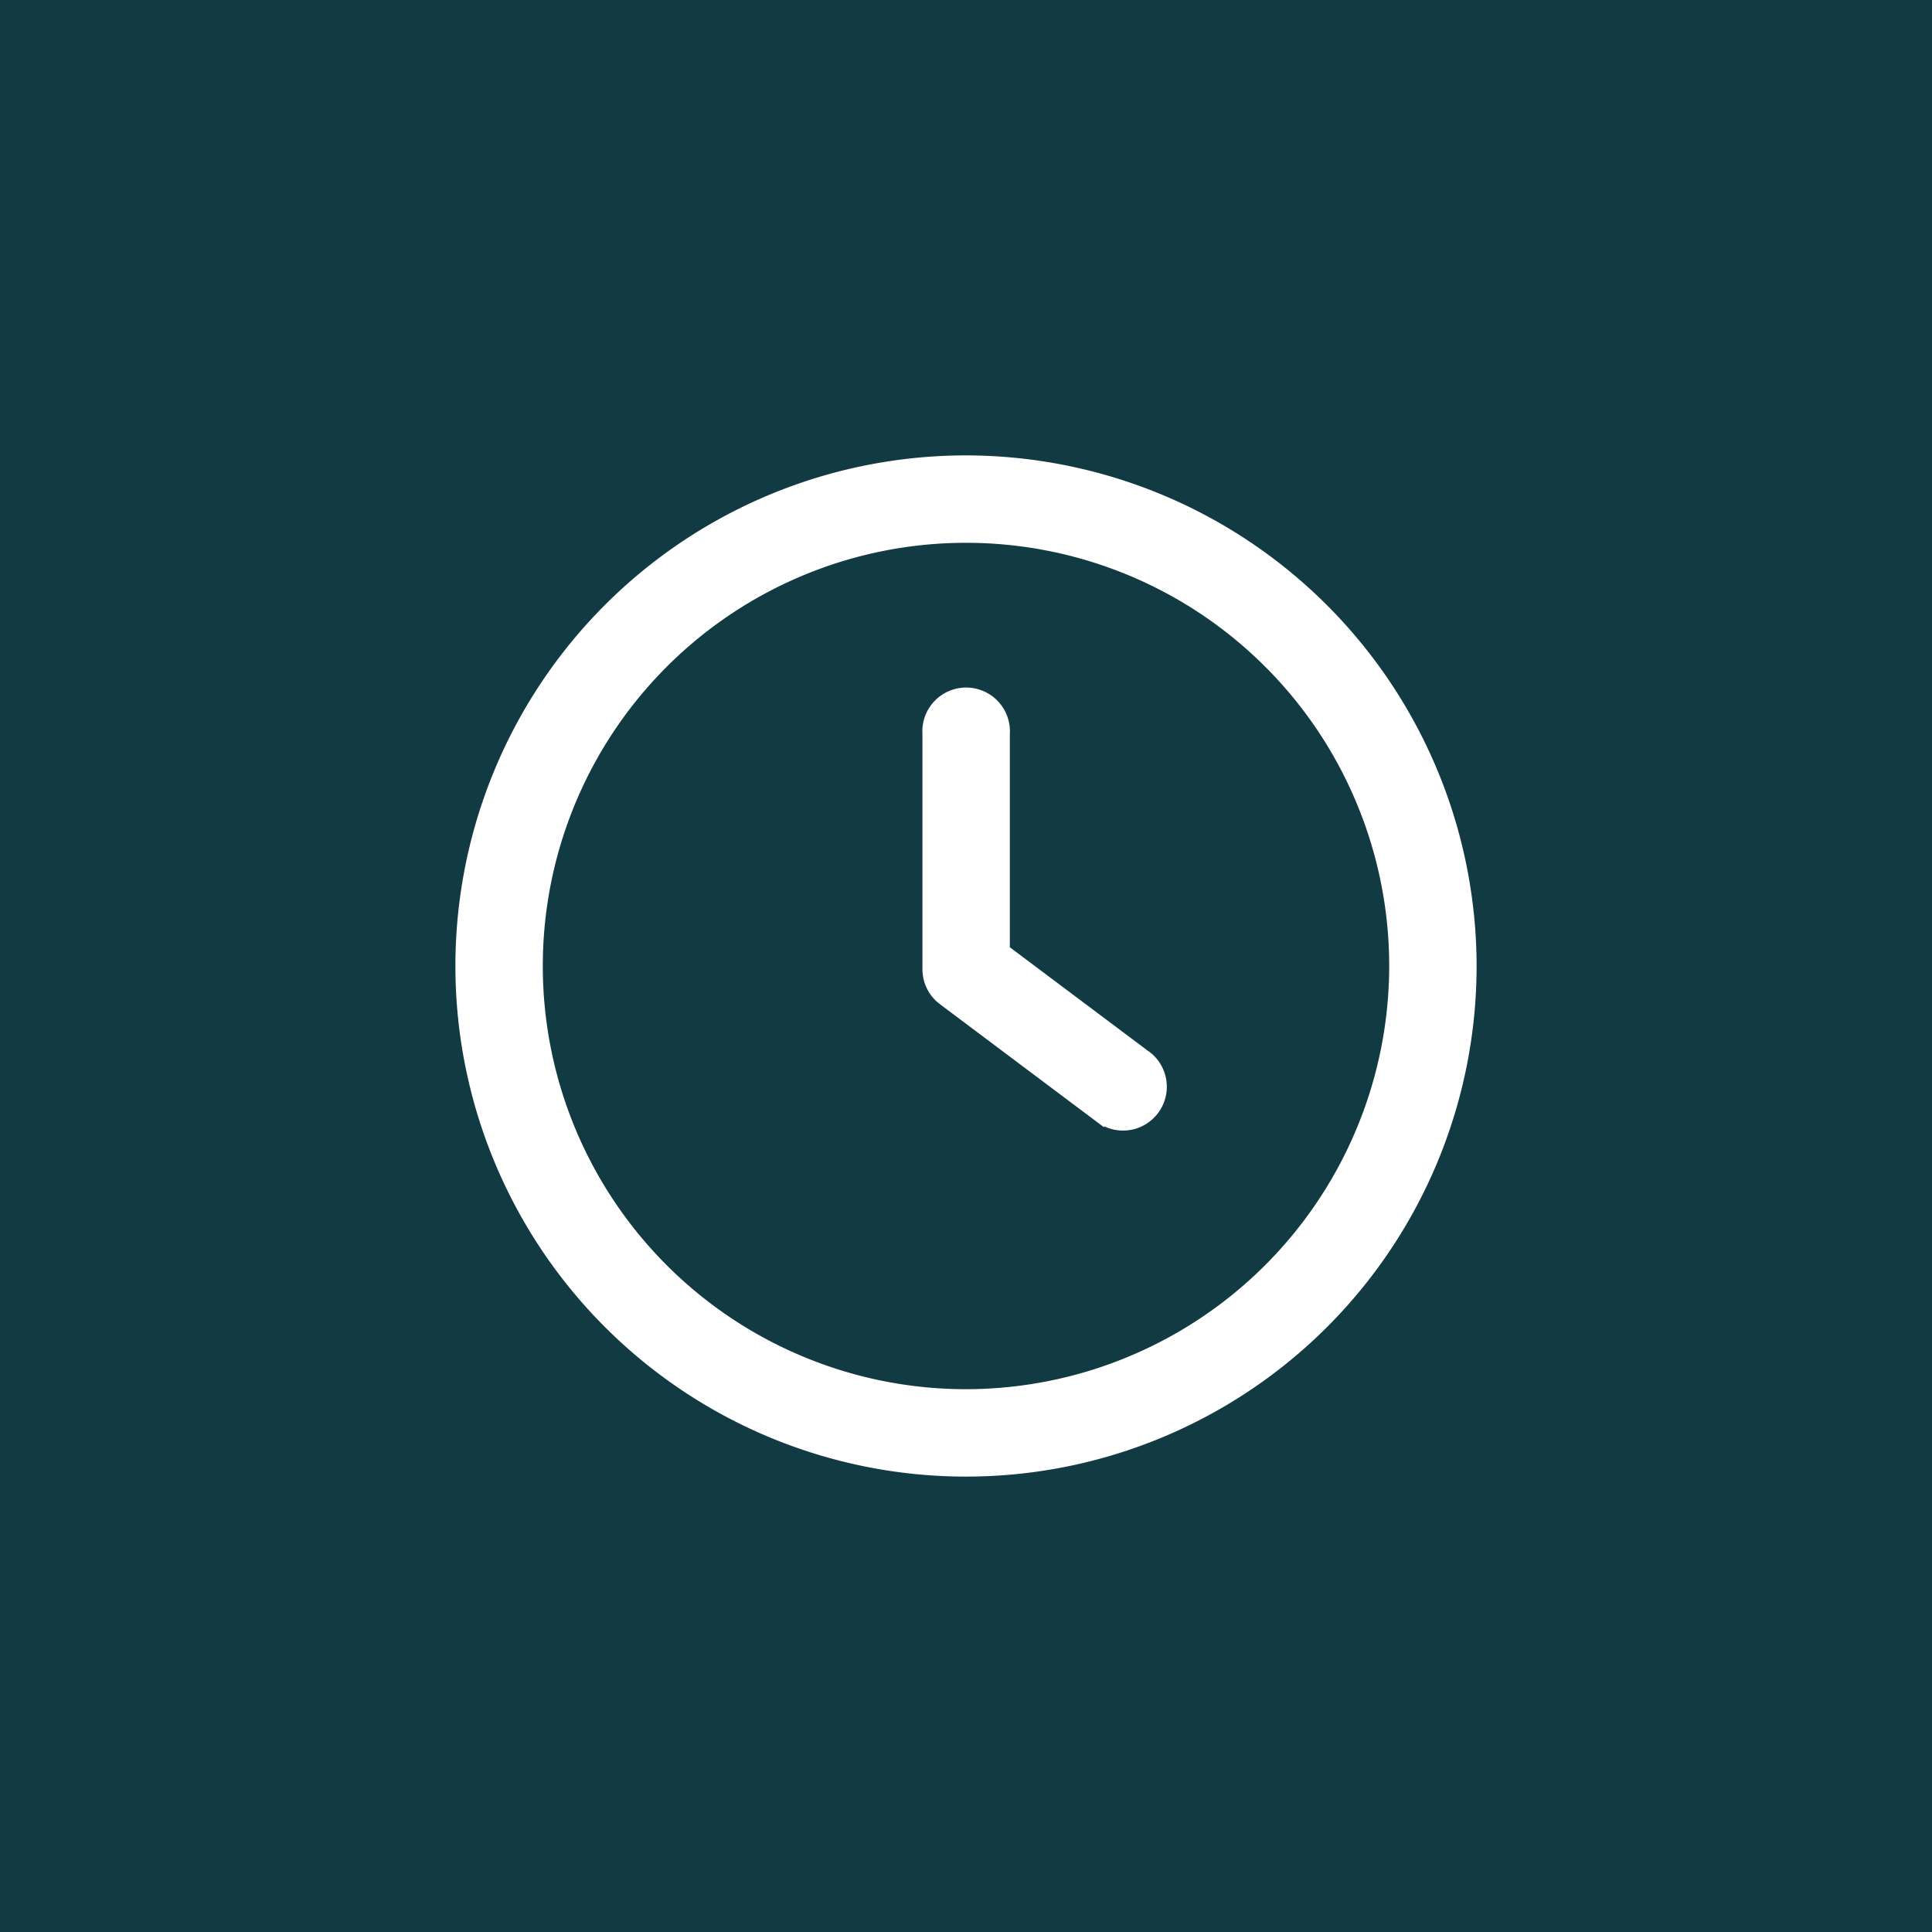 <svg xmlns="http://www.w3.org/2000/svg" width="42" height="42" viewBox="0 0 42 42">
  <g id="icon-3" transform="translate(-2012 -2667)">
    <rect id="Retângulo_237" data-name="Retângulo 237" width="42" height="42" transform="translate(2012 2667)" fill="#113a42"/>
    <g id="_003-clock" data-name="003-clock" transform="translate(2022 2677)">
      <g id="Grupo_707" data-name="Grupo 707" transform="translate(10.148 5.104)">
        <g id="Grupo_706" data-name="Grupo 706">
          <path id="Caminho_454" data-name="Caminho 454" d="M240.941,126.618l-3.067-2.3v-4.686a.852.852,0,1,0-1.7,0v5.112a.85.85,0,0,0,.341.682l3.408,2.556a.852.852,0,0,0,1.023-1.363Z" transform="translate(-236.169 -118.779)" fill="#fff" stroke="#fff" stroke-width="0.2"/>
        </g>
      </g>
      <g id="Grupo_709" data-name="Grupo 709">
        <g id="Grupo_708" data-name="Grupo 708">
          <path id="Caminho_455" data-name="Caminho 455" d="M11,0A11,11,0,1,0,22,11,11.012,11.012,0,0,0,11,0Zm0,20.3A9.3,9.3,0,1,1,20.3,11,9.307,9.307,0,0,1,11,20.3Z" fill="#fff" stroke="#fff" stroke-width="0.2"/>
        </g>
      </g>
    </g>
  </g>
</svg>
